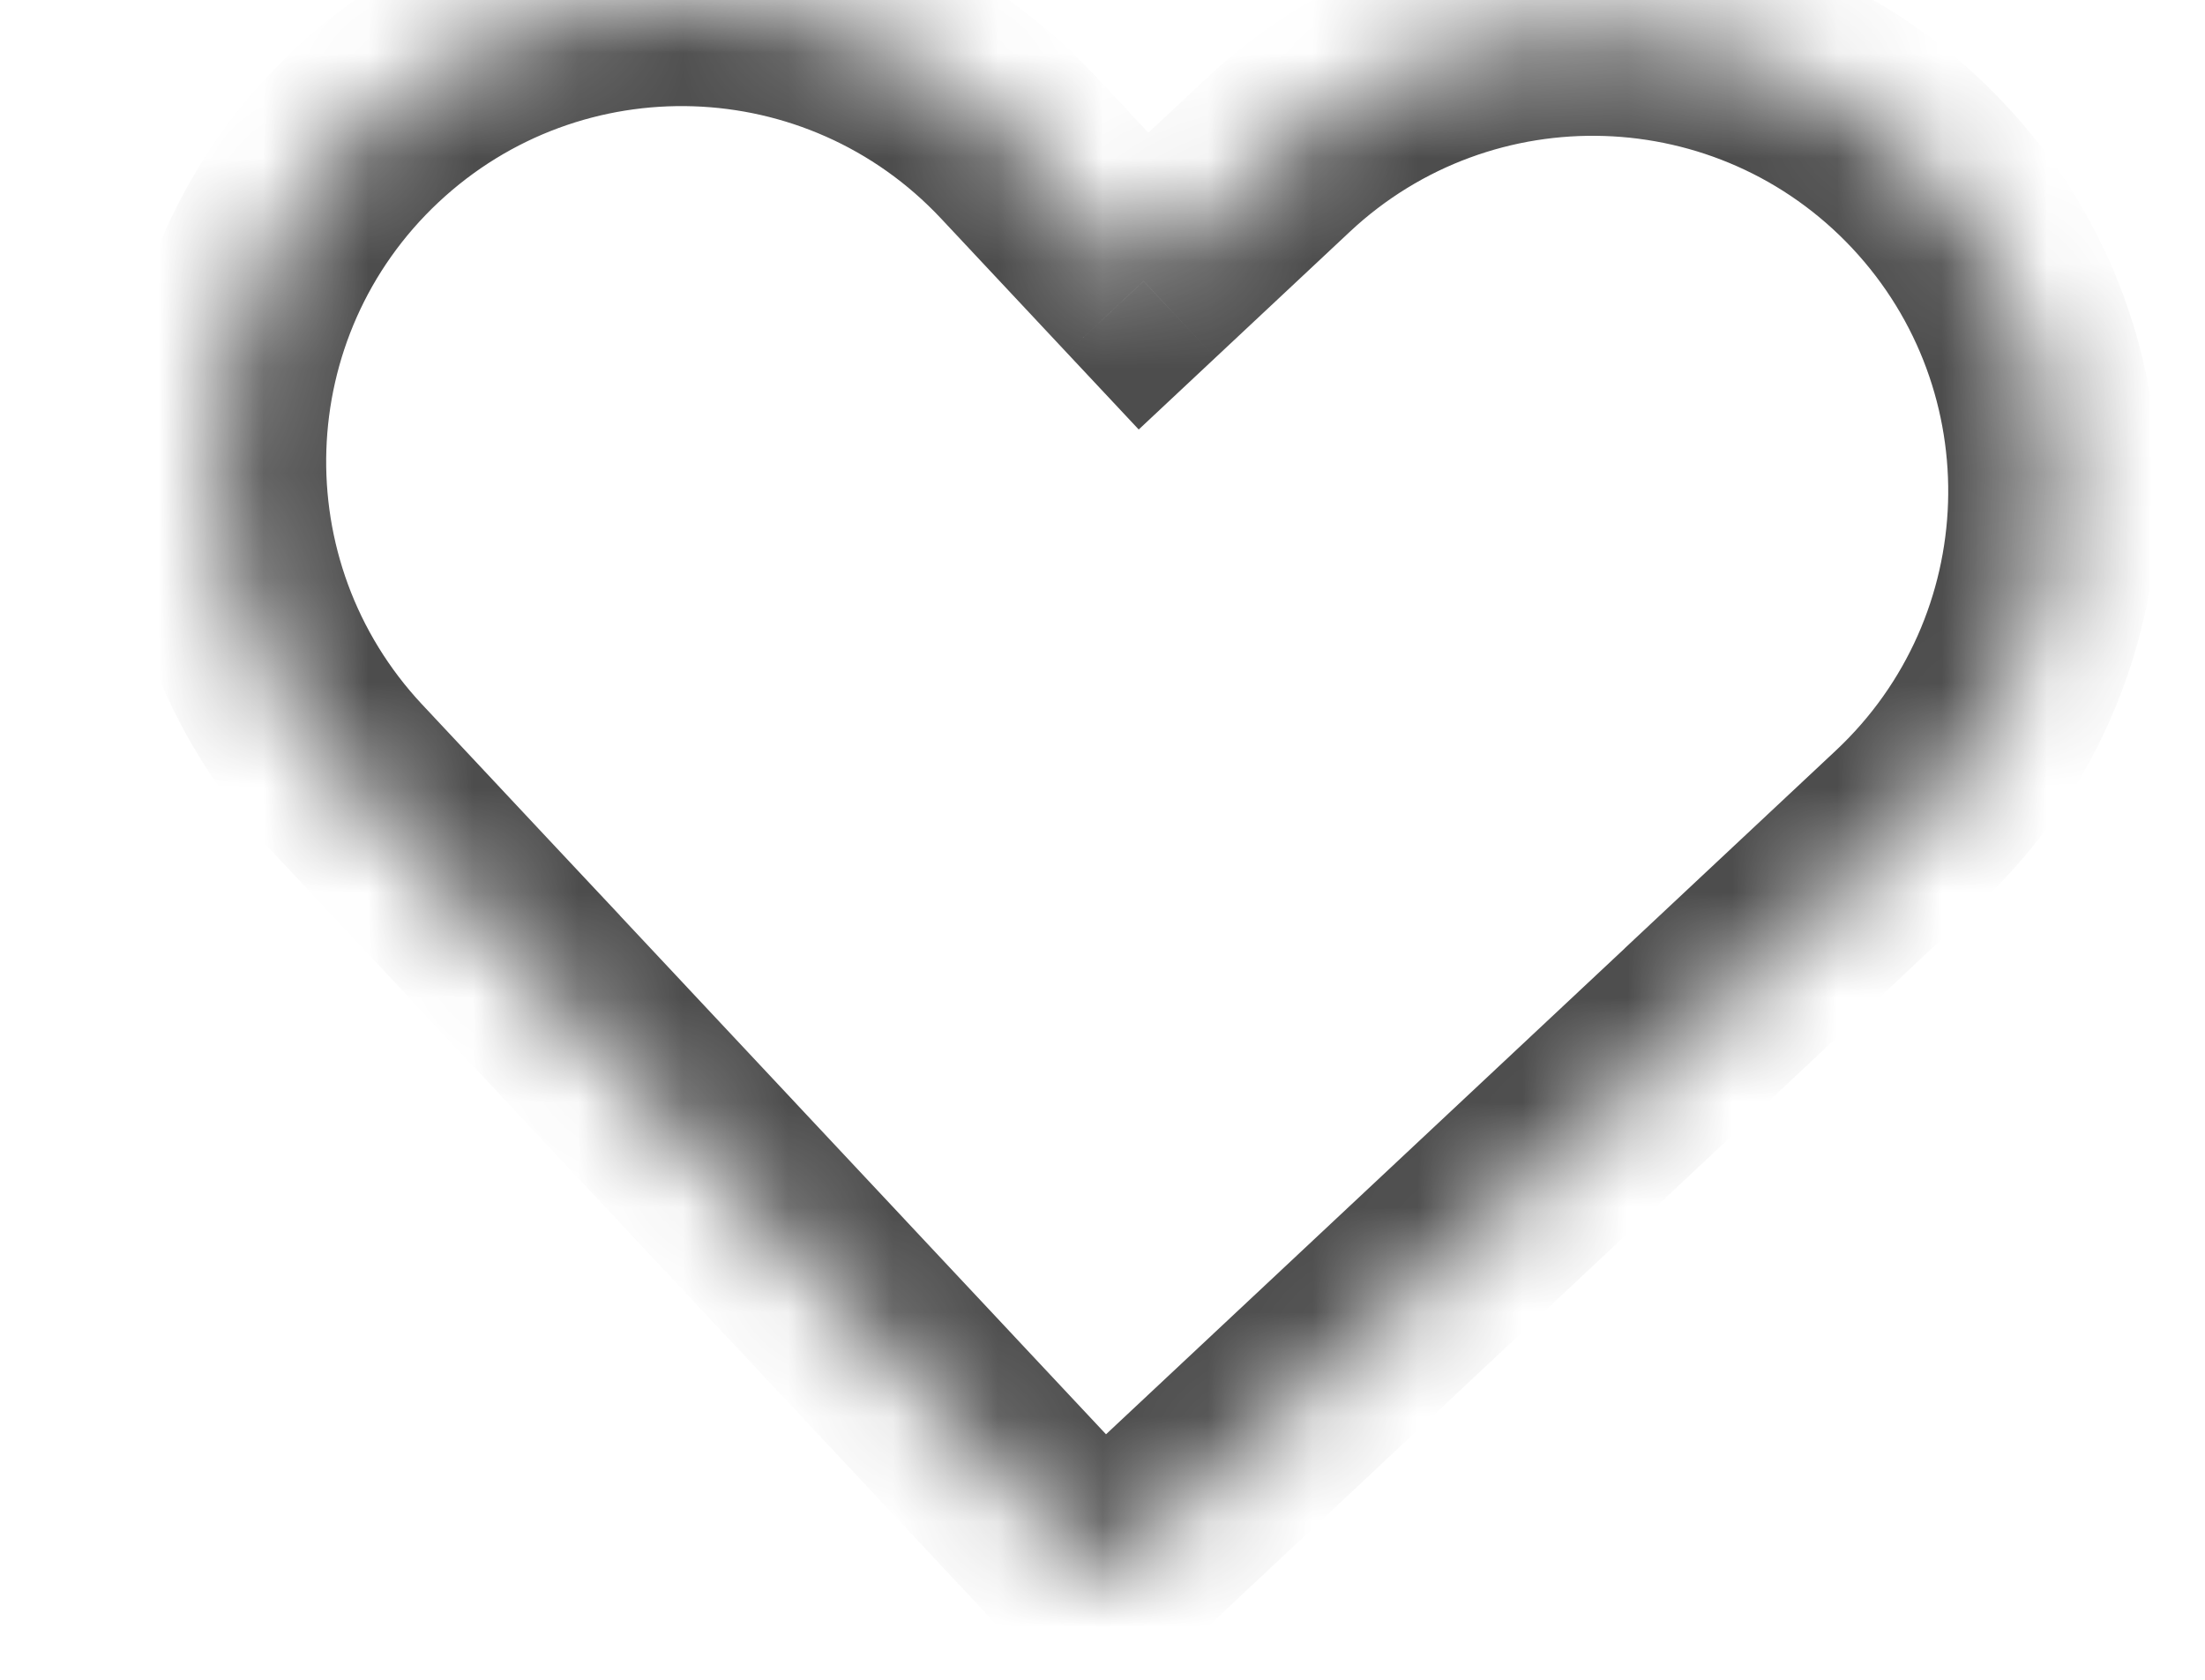<?xml version="1.0" encoding="UTF-8"?> <svg xmlns="http://www.w3.org/2000/svg" width="21" height="16" viewBox="0 0 21 16" fill="none"> <mask id="path-1-inside-1_331_5605" fill="white"> <path fill-rule="evenodd" clip-rule="evenodd" d="M3.493 1.196C1.726 2.852 1.636 5.627 3.292 7.394L4.491 8.674L4.49 8.675L10.487 15.075L10.487 15.075L10.488 15.075L16.888 9.078L16.888 9.078L18.168 7.879C19.935 6.223 20.026 3.448 18.37 1.681C16.714 -0.087 13.938 -0.177 12.171 1.479L10.891 2.678L9.692 1.398C8.036 -0.37 5.261 -0.46 3.493 1.196Z"></path> </mask> <path d="M4.491 8.674L5.174 9.404L5.904 8.72L5.22 7.991L4.491 8.674ZM4.49 8.675L3.807 7.945L3.077 8.628L3.761 9.358L4.49 8.675ZM10.487 15.075L9.757 15.759L10.441 16.488L11.171 15.805L10.487 15.075ZM10.487 15.075L11.217 14.391L10.533 13.661L9.804 14.345L10.487 15.075ZM10.488 15.075L9.758 15.759L10.441 16.488L11.171 15.805L10.488 15.075ZM16.888 9.078L17.572 9.808L18.302 9.124L17.618 8.395L16.888 9.078ZM16.888 9.078L16.204 8.348L15.474 9.032L16.158 9.762L16.888 9.078ZM18.168 7.879L17.484 7.149L18.168 7.879ZM12.171 1.479L12.855 2.208L12.171 1.479ZM10.891 2.678L10.161 3.361L10.845 4.091L11.575 3.407L10.891 2.678ZM9.692 1.398L8.962 2.081L9.692 1.398ZM4.021 6.711C2.743 5.346 2.813 3.204 4.177 1.926L2.81 0.466C0.639 2.5 0.528 5.908 2.562 8.078L4.021 6.711ZM5.22 7.991L4.021 6.711L2.562 8.078L3.761 9.358L5.22 7.991ZM5.174 9.404L5.174 9.404L3.807 7.945L3.807 7.945L5.174 9.404ZM11.217 14.391L5.22 7.991L3.761 9.358L9.757 15.759L11.217 14.391ZM9.804 14.345L9.803 14.345L11.171 15.805L11.171 15.805L9.804 14.345ZM11.217 14.391L11.217 14.391L9.758 15.758L9.758 15.759L11.217 14.391ZM16.204 8.349L9.804 14.345L11.171 15.805L17.572 9.808L16.204 8.349ZM16.158 9.762L16.158 9.762L17.618 8.395L17.618 8.394L16.158 9.762ZM17.484 7.149L16.204 8.348L17.572 9.808L18.851 8.609L17.484 7.149ZM17.64 2.364C18.918 3.729 18.848 5.871 17.484 7.149L18.851 8.609C21.022 6.575 21.133 3.167 19.099 0.997L17.64 2.364ZM12.855 2.208C14.219 0.93 16.362 1 17.64 2.364L19.099 0.997C17.066 -1.174 13.658 -1.285 11.487 0.749L12.855 2.208ZM11.575 3.407L12.855 2.208L11.487 0.749L10.207 1.948L11.575 3.407ZM8.962 2.081L10.161 3.361L11.621 1.994L10.422 0.714L8.962 2.081ZM4.177 1.926C5.542 0.647 7.684 0.717 8.962 2.081L10.422 0.714C8.388 -1.456 4.98 -1.567 2.81 0.466L4.177 1.926Z" fill="#4D4D4D" mask="url(#path-1-inside-1_331_5605)"></path> </svg> 